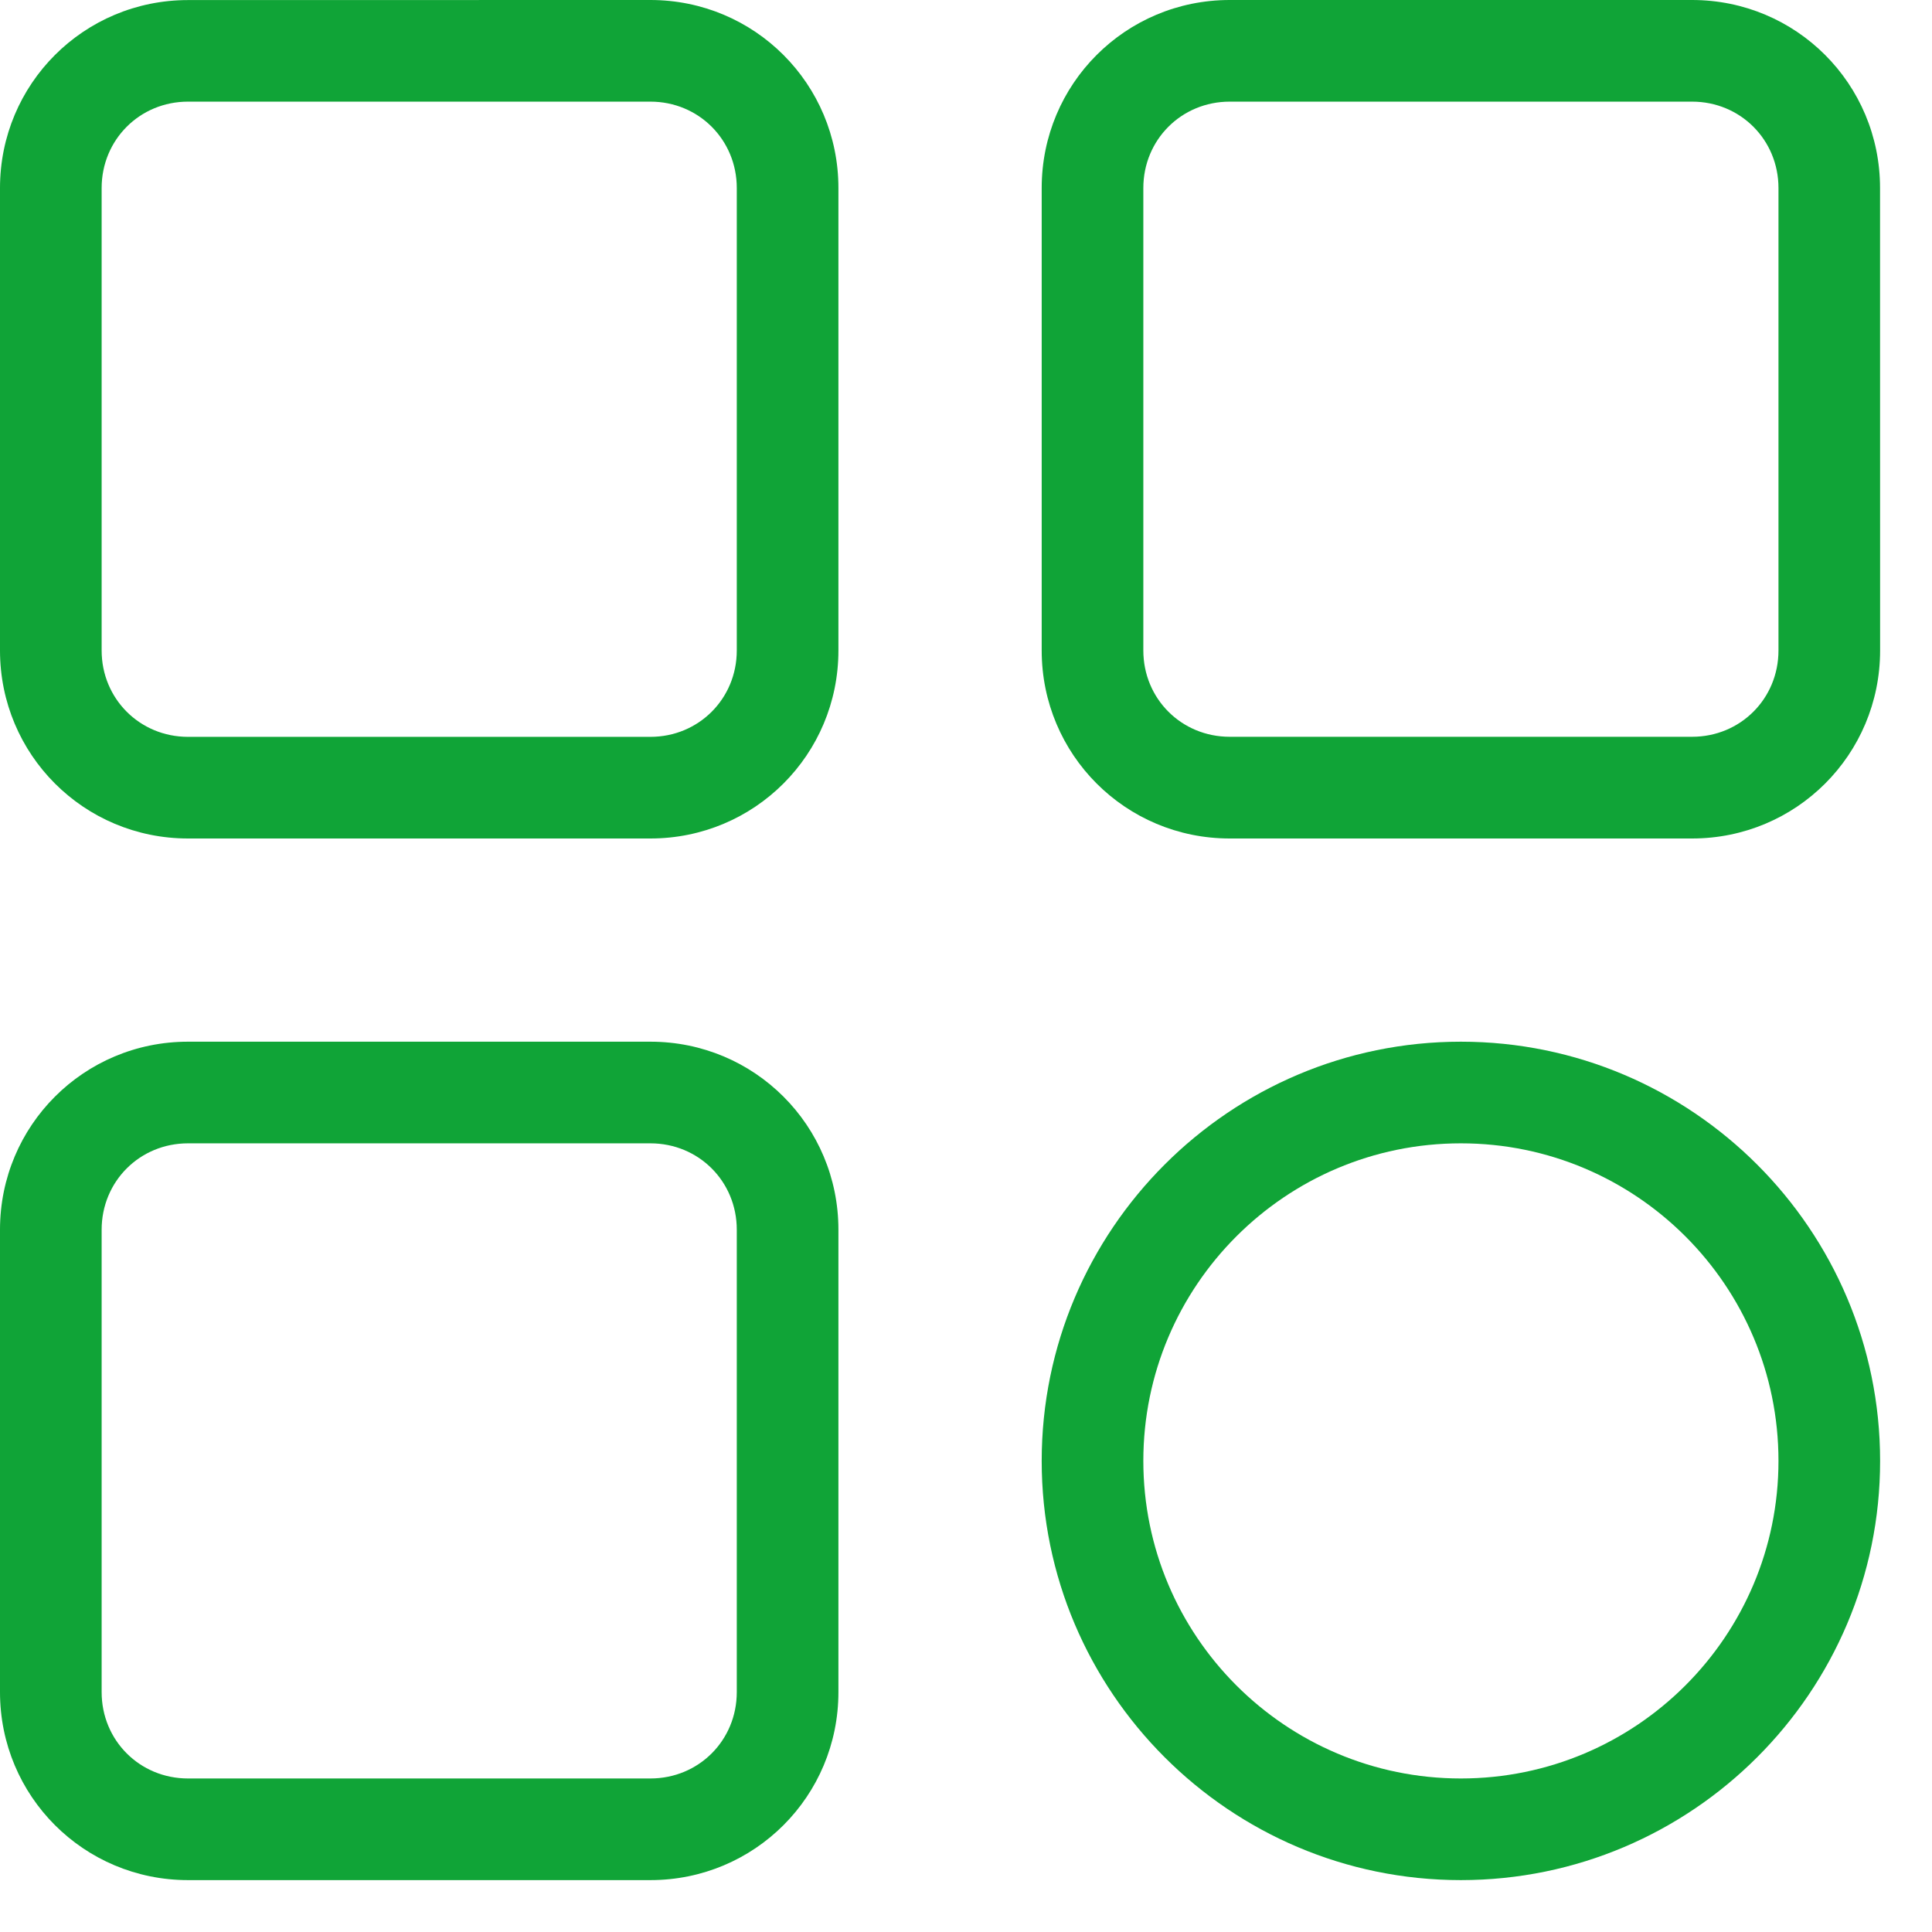 <svg width="28" height="28" viewBox="0 0 28 28" fill="none" xmlns="http://www.w3.org/2000/svg">
<path d="M2.725 12.152H9.426C10.936 12.152 12.151 10.936 12.151 9.427V2.725C12.151 1.216 10.936 0 9.426 0L2.725 0.001C1.215 0.001 0 1.216 0 2.725V9.427C0 10.936 1.215 12.152 2.725 12.152ZM1.473 2.725C1.473 2.026 2.025 1.473 2.725 1.473H9.426C10.126 1.473 10.678 2.026 10.678 2.725V9.427C10.678 10.126 10.126 10.679 9.426 10.679H2.725C2.025 10.679 1.473 10.126 1.473 9.427V2.725Z" fill="#10A437"/>
<path d="M24.523 0H17.822C16.312 0 15.097 1.216 15.097 2.725V9.427C15.097 10.936 16.312 12.152 17.822 12.152H24.523C26.033 12.152 27.248 10.936 27.248 9.427L27.247 2.725C27.247 1.215 26.032 0 24.523 0L24.523 0ZM25.775 9.427C25.775 10.126 25.223 10.678 24.523 10.678H17.822C17.122 10.678 16.57 10.126 16.57 9.427V2.725C16.57 2.026 17.122 1.473 17.822 1.473H24.523C25.223 1.473 25.775 2.026 25.775 2.725V9.427Z" fill="#10A437"/>
<path d="M2.725 27.248H9.426C10.936 27.248 12.151 26.033 12.151 24.523V17.822C12.151 16.312 10.936 15.097 9.426 15.097H2.725C1.215 15.097 0 16.312 0 17.822V24.523C0 26.032 1.215 27.248 2.725 27.248V27.248ZM1.473 17.822C1.473 17.122 2.025 16.57 2.725 16.57H9.426C10.126 16.57 10.678 17.122 10.678 17.822V24.523C10.678 25.223 10.126 25.775 9.426 25.775H2.725C2.025 25.775 1.473 25.223 1.473 24.523V17.822Z" fill="#10A437"/>
<path d="M21.172 15.097C17.822 15.097 15.097 17.822 15.097 21.173C15.097 24.523 17.822 27.248 21.172 27.248C24.523 27.248 27.248 24.523 27.248 21.173C27.248 17.822 24.523 15.097 21.172 15.097ZM21.172 25.775C18.632 25.775 16.57 23.713 16.57 21.172C16.57 18.632 18.632 16.57 21.172 16.57C23.713 16.57 25.775 18.632 25.775 21.172C25.775 23.713 23.713 25.775 21.172 25.775Z" fill="#10A437"/>
</svg>
